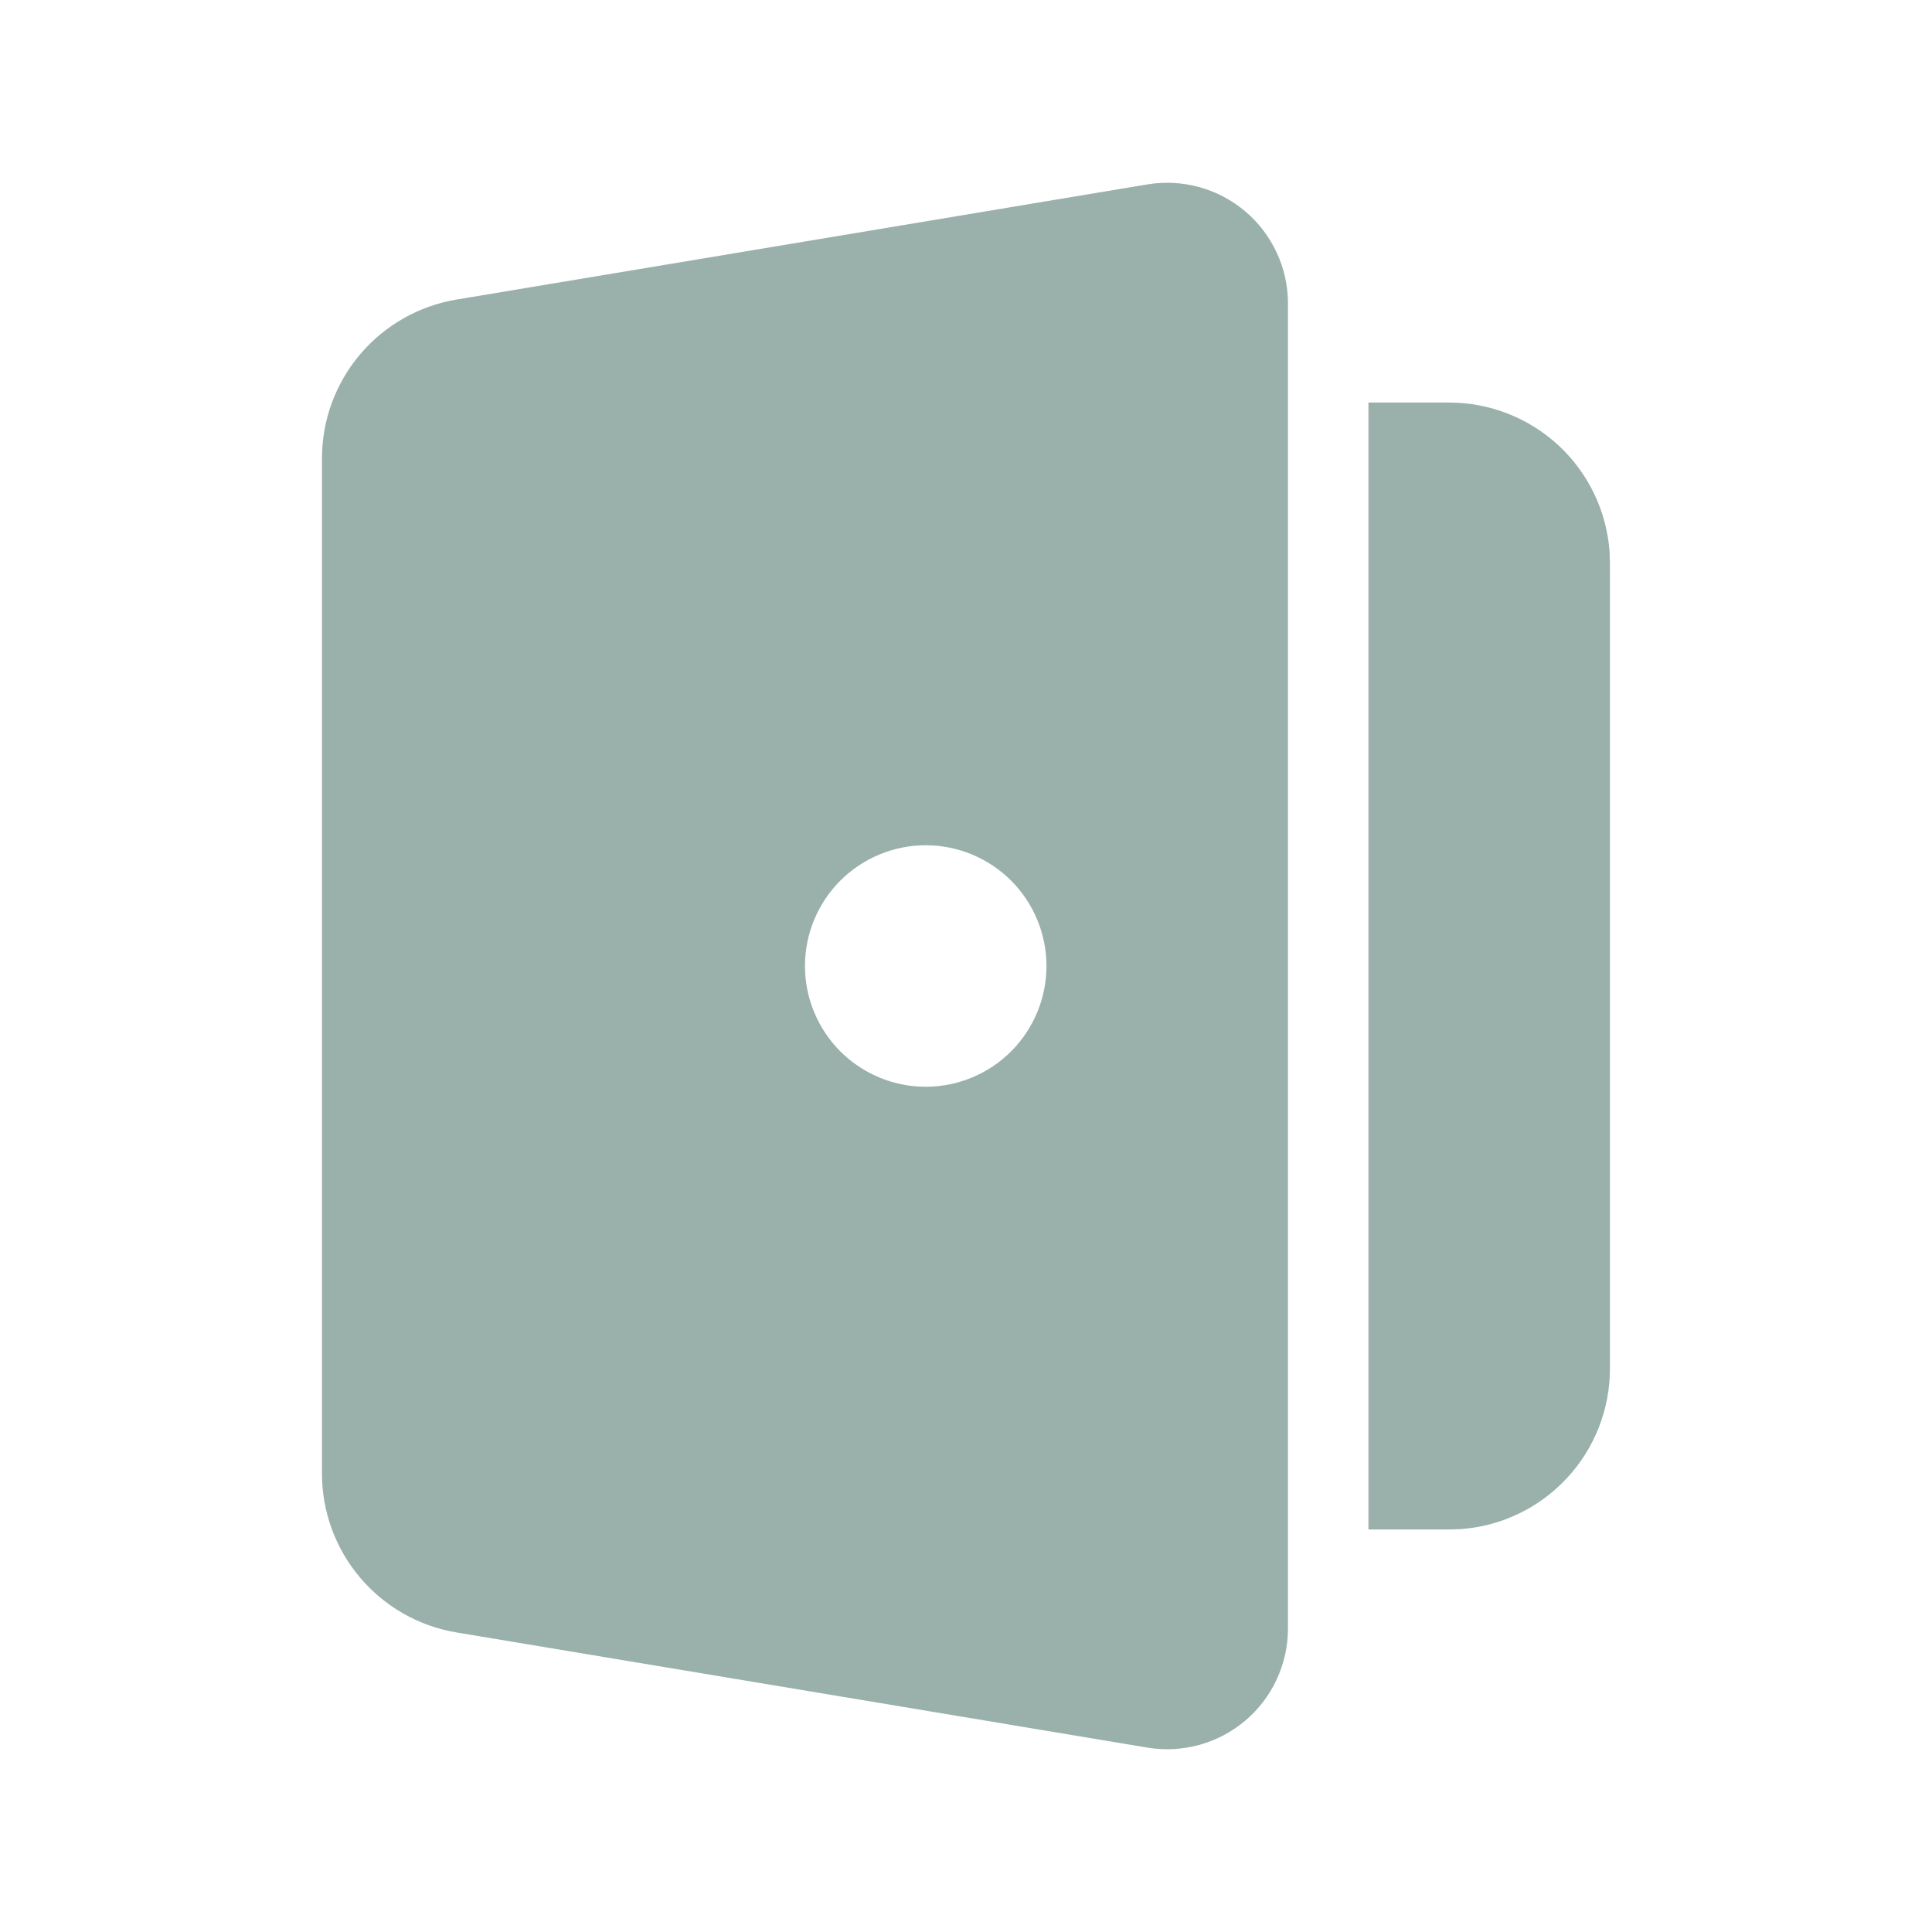 <svg width="20" height="20" viewBox="0 0 20 20" fill="none" xmlns="http://www.w3.org/2000/svg">
<g clip-path="url(#clip0_250_2830)">
<path fill-rule="evenodd" clip-rule="evenodd" d="M13.333 3.142V16.858C13.333 17.04 13.293 17.219 13.217 17.384C13.141 17.549 13.029 17.695 12.891 17.812C12.752 17.929 12.59 18.015 12.415 18.063C12.24 18.111 12.056 18.121 11.877 18.091L4.726 16.899C4.336 16.834 3.983 16.633 3.728 16.332C3.473 16.031 3.333 15.649 3.333 15.255V4.745C3.333 4.35 3.473 3.969 3.728 3.668C3.983 3.367 4.336 3.166 4.726 3.101L11.877 1.909C12.056 1.879 12.24 1.889 12.415 1.937C12.59 1.985 12.752 2.071 12.891 2.188C13.03 2.306 13.141 2.452 13.217 2.617C13.294 2.781 13.333 2.96 13.333 3.142ZM15 4.167C15.42 4.167 15.825 4.325 16.134 4.611C16.442 4.897 16.631 5.289 16.662 5.708L16.666 5.833V14.167C16.666 14.587 16.508 14.992 16.222 15.3C15.936 15.609 15.544 15.798 15.125 15.829L15 15.833H14.166V4.167H15ZM9.583 8.75C9.251 8.75 8.934 8.882 8.699 9.116C8.465 9.351 8.333 9.668 8.333 10C8.333 10.332 8.465 10.649 8.699 10.884C8.934 11.118 9.251 11.25 9.583 11.25C9.915 11.25 10.232 11.118 10.467 10.884C10.701 10.649 10.833 10.332 10.833 10C10.833 9.668 10.701 9.351 10.467 9.116C10.232 8.882 9.915 8.75 9.583 8.75Z" fill="#9AB0AB"/>
</g>
<defs>
<clipPath id="clip0_250_2830">
<rect width="20" height="20" fill="white"/>
</clipPath>
</defs>
</svg>
